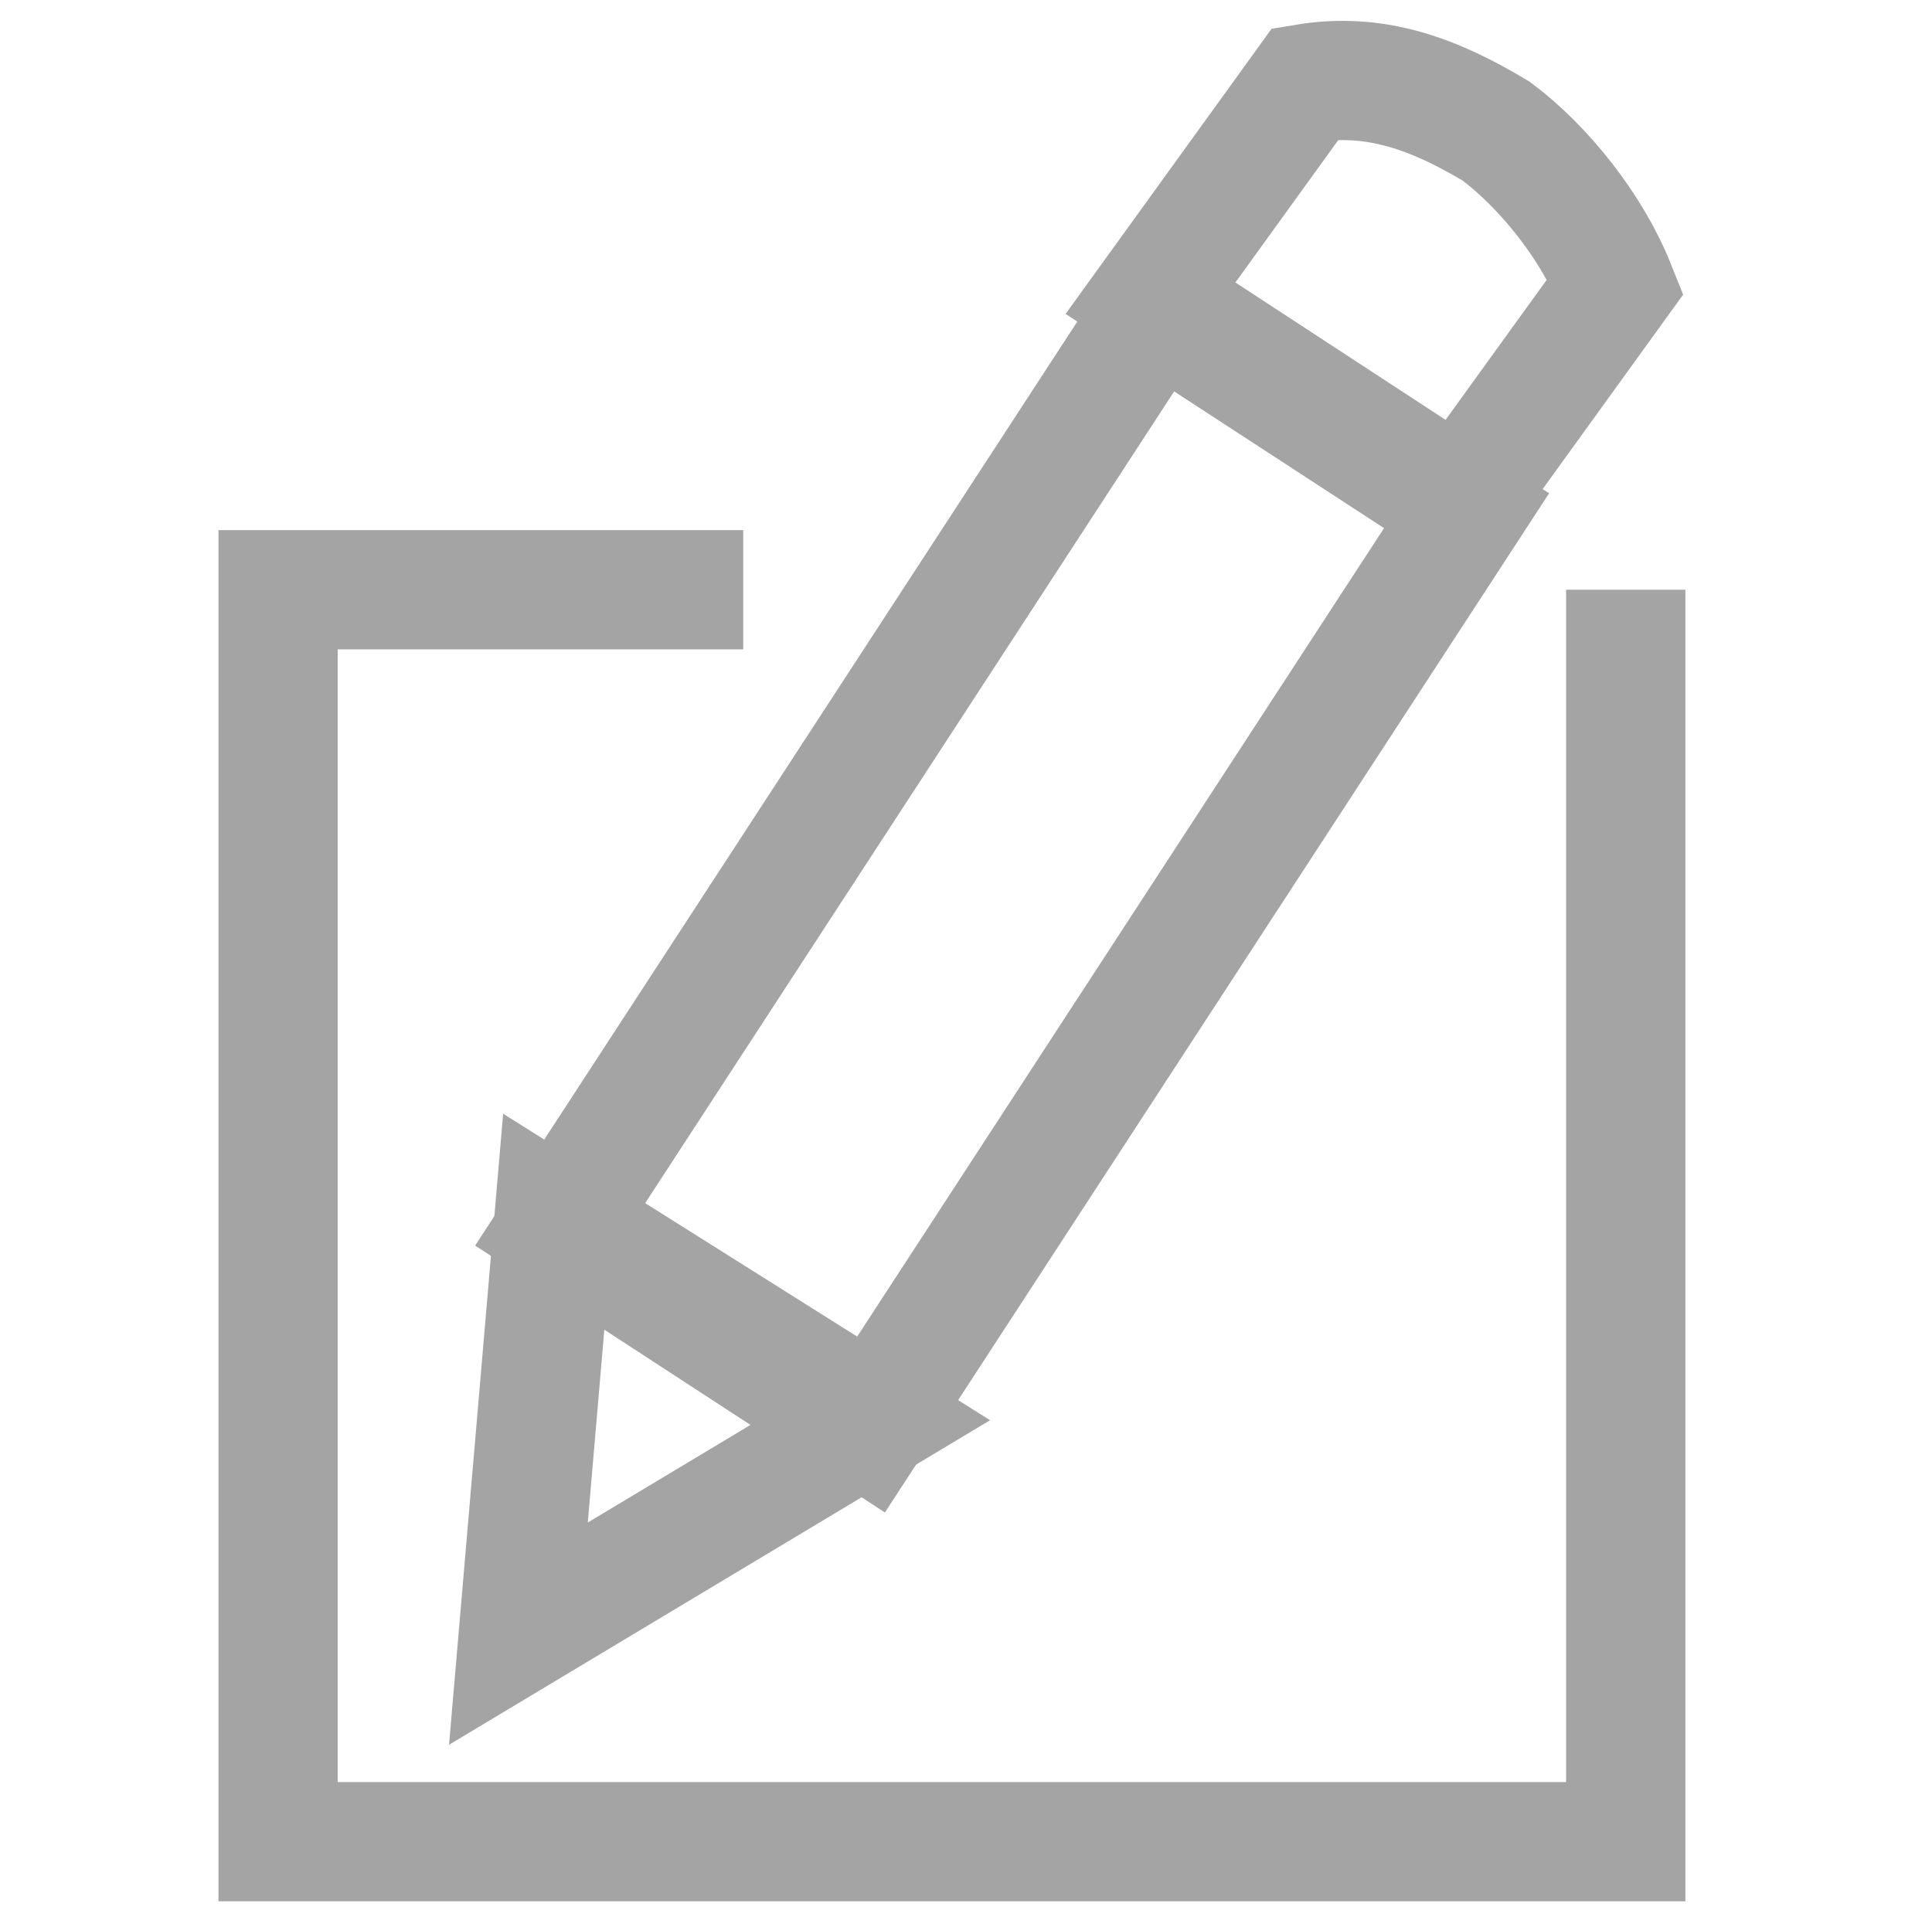 <?xml version="1.0" encoding="utf-8"?>
<!-- Generator: Adobe Illustrator 25.4.1, SVG Export Plug-In . SVG Version: 6.00 Build 0)  -->
<svg version="1.1" id="Layer_1" xmlns="http://www.w3.org/2000/svg" xmlns:xlink="http://www.w3.org/1999/xlink" x="0px" y="0px"
	 viewBox="0 0 16.2 16.1" style="enable-background:new 0 0 16.2 16.1;" xml:space="preserve">
<style type="text/css">
	.st0{fill:none;stroke:#A5A4A4;stroke-line:round;stroke-miterlimit:10;}
</style>
<g id="Grupo_10" transform="translate(-11 -596.676)">
	<g id="Grupo_6" transform="translate(362.332 874.622)">
		<g id="Grupo_5" transform="translate(-255.585 -277.445)">
			<path id="Caminho_6" class="st0" d="M-91.1,9.7l-0.3,3.5l3-1.8L-91.1,9.7z"/>
			
				<rect id="Retângulo_9" x="-91.9" y="5.2" transform="matrix(0.546 -0.838 0.838 0.546 -45.251 -70.052)" class="st0" width="9.2" height="3.1"/>
			<path id="Caminho_7" class="st0" d="M-82.2,1.9c-0.2-0.5-0.6-1-1-1.3c-0.5-0.3-1-0.5-1.6-0.4h0L-86.1,2l2.6,1.7L-82.2,1.9
				L-82.2,1.9z"/>
		</g>
		<path id="Caminho_8" class="st0" d="M-337.7-273v10.5H-349V-273h3.9"/>
	</g>
</g>
</svg>
